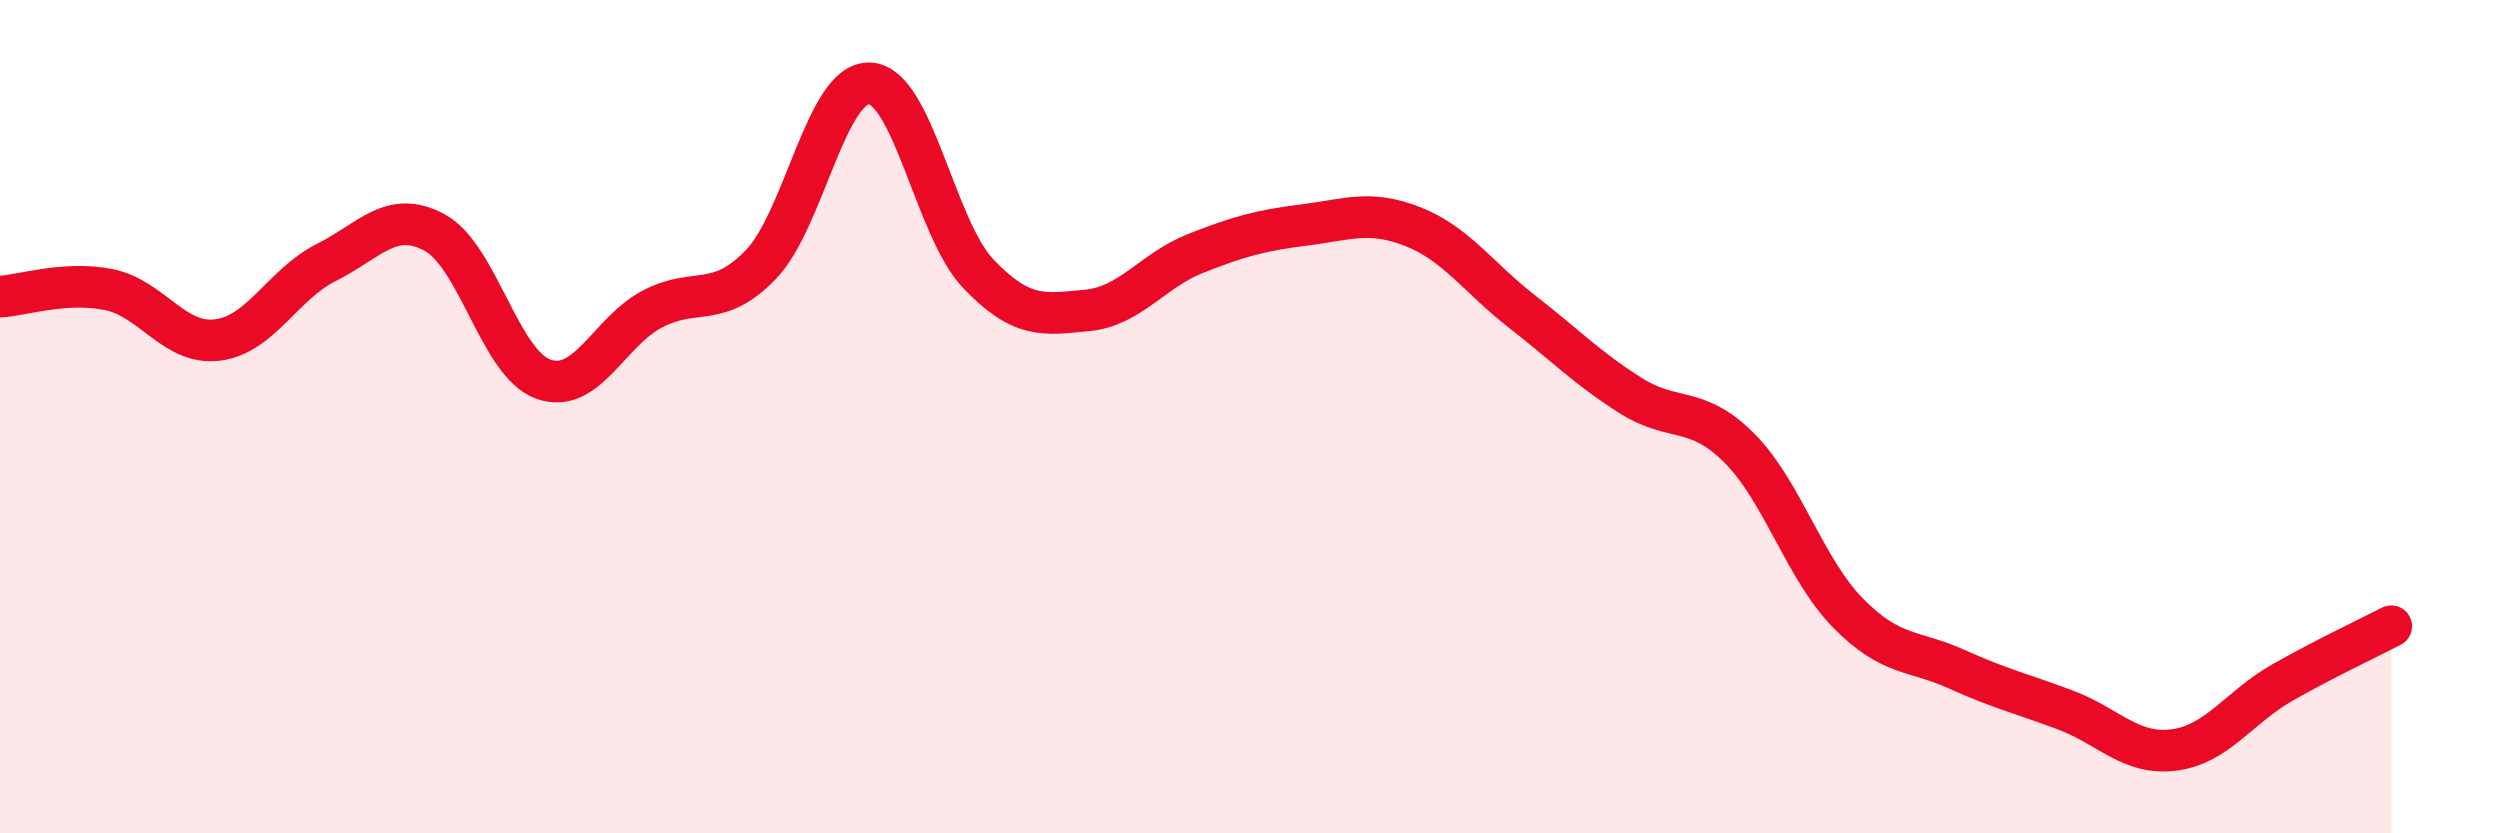 
    <svg width="60" height="20" viewBox="0 0 60 20" xmlns="http://www.w3.org/2000/svg">
      <path
        d="M 0,7.12 C 0.52,7.09 1.57,6.74 2.61,6.95 C 3.65,7.16 4.18,8.29 5.22,8.16 C 6.26,8.03 6.79,6.82 7.83,6.3 C 8.87,5.78 9.39,5.02 10.43,5.58 C 11.47,6.14 12,8.73 13.04,9.1 C 14.08,9.47 14.61,7.97 15.65,7.42 C 16.69,6.87 17.22,7.43 18.26,6.35 C 19.3,5.27 19.83,1.96 20.87,2 C 21.91,2.04 22.44,5.48 23.48,6.57 C 24.52,7.66 25.05,7.55 26.09,7.45 C 27.13,7.35 27.66,6.49 28.7,6.08 C 29.74,5.67 30.26,5.53 31.3,5.4 C 32.34,5.27 32.87,5.03 33.91,5.44 C 34.95,5.85 35.48,6.66 36.52,7.47 C 37.56,8.28 38.09,8.83 39.13,9.49 C 40.17,10.15 40.7,9.71 41.74,10.75 C 42.78,11.79 43.31,13.65 44.35,14.71 C 45.39,15.77 45.92,15.59 46.96,16.06 C 48,16.53 48.53,16.65 49.57,17.04 C 50.61,17.43 51.13,18.13 52.17,18 C 53.21,17.87 53.74,16.97 54.78,16.38 C 55.82,15.79 56.87,15.3 57.39,15.03L57.39 20L0 20Z"
        fill="#EB0A25"
        opacity="0.1"
        stroke-linecap="round"
        stroke-linejoin="round"
      />
      <path
        d="M 0,7.12 C 0.52,7.09 1.57,6.74 2.61,6.95 C 3.65,7.16 4.18,8.29 5.22,8.16 C 6.26,8.03 6.79,6.82 7.83,6.3 C 8.87,5.78 9.39,5.02 10.43,5.58 C 11.47,6.14 12,8.73 13.04,9.1 C 14.08,9.47 14.61,7.97 15.65,7.42 C 16.69,6.87 17.22,7.43 18.26,6.35 C 19.3,5.27 19.83,1.96 20.87,2 C 21.91,2.04 22.44,5.48 23.48,6.57 C 24.52,7.66 25.05,7.55 26.09,7.45 C 27.13,7.35 27.66,6.49 28.7,6.08 C 29.74,5.67 30.26,5.53 31.3,5.4 C 32.34,5.27 32.87,5.03 33.91,5.44 C 34.95,5.85 35.48,6.66 36.52,7.47 C 37.56,8.28 38.09,8.83 39.13,9.49 C 40.17,10.15 40.7,9.71 41.74,10.75 C 42.78,11.79 43.31,13.65 44.35,14.71 C 45.39,15.77 45.92,15.59 46.96,16.06 C 48,16.53 48.53,16.65 49.57,17.04 C 50.61,17.43 51.13,18.13 52.17,18 C 53.21,17.87 53.74,16.97 54.78,16.38 C 55.82,15.79 56.87,15.3 57.39,15.03"
        stroke="#EB0A25"
        stroke-width="1"
        fill="none"
        stroke-linecap="round"
        stroke-linejoin="round"
      />
    </svg>
  